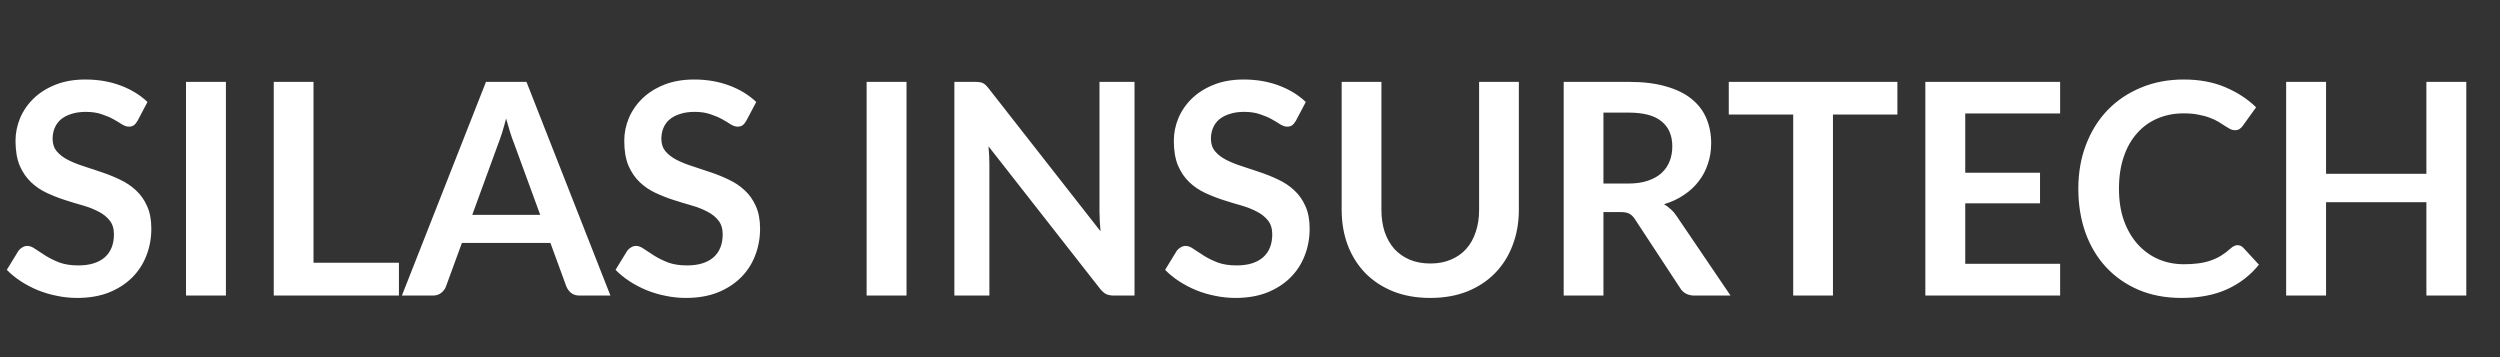 <svg width="203" height="29" viewBox="0 0 203 29" fill="none" xmlns="http://www.w3.org/2000/svg">
<rect x="0" y="0" width="203" height="29" fill="#333333" stroke="none"/>
<path d="M11.172 9.804C11.076 9.972 10.972 10.096 10.86 10.176C10.756 10.248 10.624 10.284 10.464 10.284C10.296 10.284 10.112 10.224 9.912 10.104C9.72 9.976 9.488 9.836 9.216 9.684C8.944 9.532 8.624 9.396 8.256 9.276C7.896 9.148 7.468 9.084 6.972 9.084C6.524 9.084 6.132 9.14 5.796 9.252C5.46 9.356 5.176 9.504 4.944 9.696C4.72 9.888 4.552 10.12 4.44 10.392C4.328 10.656 4.272 10.948 4.272 11.268C4.272 11.676 4.384 12.016 4.608 12.288C4.84 12.56 5.144 12.792 5.52 12.984C5.896 13.176 6.324 13.348 6.804 13.5C7.284 13.652 7.776 13.816 8.28 13.992C8.784 14.16 9.276 14.36 9.756 14.592C10.236 14.816 10.664 15.104 11.04 15.456C11.416 15.8 11.716 16.224 11.94 16.728C12.172 17.232 12.288 17.844 12.288 18.564C12.288 19.348 12.152 20.084 11.88 20.772C11.616 21.452 11.224 22.048 10.704 22.56C10.192 23.064 9.564 23.464 8.82 23.76C8.076 24.048 7.224 24.192 6.264 24.192C5.712 24.192 5.168 24.136 4.632 24.024C4.096 23.92 3.58 23.768 3.084 23.568C2.596 23.368 2.136 23.128 1.704 22.848C1.272 22.568 0.888 22.256 0.552 21.912L1.5 20.364C1.58 20.252 1.684 20.16 1.812 20.088C1.94 20.008 2.076 19.968 2.22 19.968C2.42 19.968 2.636 20.052 2.868 20.22C3.1 20.38 3.376 20.56 3.696 20.76C4.016 20.96 4.388 21.144 4.812 21.312C5.244 21.472 5.76 21.552 6.36 21.552C7.28 21.552 7.992 21.336 8.496 20.904C9 20.464 9.252 19.836 9.252 19.02C9.252 18.564 9.136 18.192 8.904 17.904C8.68 17.616 8.38 17.376 8.004 17.184C7.628 16.984 7.2 16.816 6.72 16.68C6.24 16.544 5.752 16.396 5.256 16.236C4.76 16.076 4.272 15.884 3.792 15.66C3.312 15.436 2.884 15.144 2.508 14.784C2.132 14.424 1.828 13.976 1.596 13.44C1.372 12.896 1.26 12.228 1.26 11.436C1.26 10.804 1.384 10.188 1.632 9.588C1.888 8.988 2.256 8.456 2.736 7.992C3.216 7.528 3.808 7.156 4.512 6.876C5.216 6.596 6.024 6.456 6.936 6.456C7.96 6.456 8.904 6.616 9.768 6.936C10.632 7.256 11.368 7.704 11.976 8.28L11.172 9.804ZM18.344 24H15.104V6.648H18.344V24ZM32.393 21.336V24H22.229V6.648H25.457V21.336H32.393ZM43.866 17.448L41.754 11.676C41.65 11.42 41.542 11.116 41.43 10.764C41.318 10.412 41.206 10.032 41.094 9.624C40.99 10.032 40.882 10.416 40.77 10.776C40.658 11.128 40.55 11.436 40.446 11.7L38.346 17.448H43.866ZM49.566 24H47.07C46.79 24 46.562 23.932 46.386 23.796C46.21 23.652 46.078 23.476 45.99 23.268L44.694 19.728H37.506L36.21 23.268C36.146 23.452 36.022 23.62 35.838 23.772C35.654 23.924 35.426 24 35.154 24H32.634L39.462 6.648H42.75L49.566 24ZM60.602 9.804C60.506 9.972 60.402 10.096 60.29 10.176C60.186 10.248 60.054 10.284 59.894 10.284C59.726 10.284 59.542 10.224 59.342 10.104C59.15 9.976 58.918 9.836 58.646 9.684C58.374 9.532 58.054 9.396 57.686 9.276C57.326 9.148 56.898 9.084 56.402 9.084C55.954 9.084 55.562 9.14 55.226 9.252C54.89 9.356 54.606 9.504 54.374 9.696C54.15 9.888 53.982 10.12 53.87 10.392C53.758 10.656 53.702 10.948 53.702 11.268C53.702 11.676 53.814 12.016 54.038 12.288C54.27 12.56 54.574 12.792 54.95 12.984C55.326 13.176 55.754 13.348 56.234 13.5C56.714 13.652 57.206 13.816 57.71 13.992C58.214 14.16 58.706 14.36 59.186 14.592C59.666 14.816 60.094 15.104 60.47 15.456C60.846 15.8 61.146 16.224 61.37 16.728C61.602 17.232 61.718 17.844 61.718 18.564C61.718 19.348 61.582 20.084 61.31 20.772C61.046 21.452 60.654 22.048 60.134 22.56C59.622 23.064 58.994 23.464 58.25 23.76C57.506 24.048 56.654 24.192 55.694 24.192C55.142 24.192 54.598 24.136 54.062 24.024C53.526 23.92 53.01 23.768 52.514 23.568C52.026 23.368 51.566 23.128 51.134 22.848C50.702 22.568 50.318 22.256 49.982 21.912L50.93 20.364C51.01 20.252 51.114 20.16 51.242 20.088C51.37 20.008 51.506 19.968 51.65 19.968C51.85 19.968 52.066 20.052 52.298 20.22C52.53 20.38 52.806 20.56 53.126 20.76C53.446 20.96 53.818 21.144 54.242 21.312C54.674 21.472 55.19 21.552 55.79 21.552C56.71 21.552 57.422 21.336 57.926 20.904C58.43 20.464 58.682 19.836 58.682 19.02C58.682 18.564 58.566 18.192 58.334 17.904C58.11 17.616 57.81 17.376 57.434 17.184C57.058 16.984 56.63 16.816 56.15 16.68C55.67 16.544 55.182 16.396 54.686 16.236C54.19 16.076 53.702 15.884 53.222 15.66C52.742 15.436 52.314 15.144 51.938 14.784C51.562 14.424 51.258 13.976 51.026 13.44C50.802 12.896 50.69 12.228 50.69 11.436C50.69 10.804 50.814 10.188 51.062 9.588C51.318 8.988 51.686 8.456 52.166 7.992C52.646 7.528 53.238 7.156 53.942 6.876C54.646 6.596 55.454 6.456 56.366 6.456C57.39 6.456 58.334 6.616 59.198 6.936C60.062 7.256 60.798 7.704 61.406 8.28L60.602 9.804ZM73.609 24H70.37V6.648H73.609V24ZM92.123 6.648V24H90.466C90.21 24 89.995 23.96 89.819 23.88C89.65 23.792 89.487 23.648 89.326 23.448L80.266 11.88C80.314 12.408 80.338 12.896 80.338 13.344V24H77.495V6.648H79.186C79.323 6.648 79.439 6.656 79.534 6.672C79.638 6.68 79.727 6.704 79.799 6.744C79.879 6.776 79.954 6.828 80.026 6.9C80.099 6.964 80.178 7.052 80.266 7.164L89.362 18.78C89.338 18.5 89.319 18.224 89.302 17.952C89.287 17.68 89.278 17.428 89.278 17.196V6.648H92.123ZM105.227 9.804C105.131 9.972 105.027 10.096 104.915 10.176C104.811 10.248 104.679 10.284 104.519 10.284C104.351 10.284 104.167 10.224 103.967 10.104C103.775 9.976 103.543 9.836 103.271 9.684C102.999 9.532 102.679 9.396 102.311 9.276C101.951 9.148 101.523 9.084 101.027 9.084C100.579 9.084 100.187 9.14 99.851 9.252C99.515 9.356 99.231 9.504 98.999 9.696C98.775 9.888 98.607 10.12 98.495 10.392C98.383 10.656 98.327 10.948 98.327 11.268C98.327 11.676 98.439 12.016 98.663 12.288C98.895 12.56 99.199 12.792 99.575 12.984C99.951 13.176 100.379 13.348 100.859 13.5C101.339 13.652 101.831 13.816 102.335 13.992C102.839 14.16 103.331 14.36 103.811 14.592C104.291 14.816 104.719 15.104 105.095 15.456C105.471 15.8 105.771 16.224 105.995 16.728C106.227 17.232 106.343 17.844 106.343 18.564C106.343 19.348 106.207 20.084 105.935 20.772C105.671 21.452 105.279 22.048 104.759 22.56C104.247 23.064 103.619 23.464 102.875 23.76C102.131 24.048 101.279 24.192 100.319 24.192C99.767 24.192 99.223 24.136 98.687 24.024C98.151 23.92 97.635 23.768 97.139 23.568C96.651 23.368 96.191 23.128 95.759 22.848C95.327 22.568 94.943 22.256 94.607 21.912L95.555 20.364C95.635 20.252 95.739 20.16 95.867 20.088C95.995 20.008 96.131 19.968 96.275 19.968C96.475 19.968 96.691 20.052 96.923 20.22C97.155 20.38 97.431 20.56 97.751 20.76C98.071 20.96 98.443 21.144 98.867 21.312C99.299 21.472 99.815 21.552 100.415 21.552C101.335 21.552 102.047 21.336 102.551 20.904C103.055 20.464 103.307 19.836 103.307 19.02C103.307 18.564 103.191 18.192 102.959 17.904C102.735 17.616 102.435 17.376 102.059 17.184C101.683 16.984 101.255 16.816 100.775 16.68C100.295 16.544 99.807 16.396 99.311 16.236C98.815 16.076 98.327 15.884 97.847 15.66C97.367 15.436 96.939 15.144 96.563 14.784C96.187 14.424 95.883 13.976 95.651 13.44C95.427 12.896 95.315 12.228 95.315 11.436C95.315 10.804 95.439 10.188 95.687 9.588C95.943 8.988 96.311 8.456 96.791 7.992C97.271 7.528 97.863 7.156 98.567 6.876C99.271 6.596 100.079 6.456 100.991 6.456C102.015 6.456 102.959 6.616 103.823 6.936C104.687 7.256 105.423 7.704 106.031 8.28L105.227 9.804ZM116.143 21.396C116.767 21.396 117.323 21.292 117.811 21.084C118.307 20.876 118.723 20.584 119.059 20.208C119.395 19.832 119.651 19.376 119.827 18.84C120.011 18.304 120.103 17.704 120.103 17.04V6.648H123.331V17.04C123.331 18.072 123.163 19.028 122.827 19.908C122.499 20.78 122.023 21.536 121.399 22.176C120.783 22.808 120.031 23.304 119.143 23.664C118.255 24.016 117.255 24.192 116.143 24.192C115.023 24.192 114.019 24.016 113.131 23.664C112.243 23.304 111.487 22.808 110.863 22.176C110.247 21.536 109.771 20.78 109.435 19.908C109.107 19.028 108.943 18.072 108.943 17.04V6.648H112.171V17.028C112.171 17.692 112.259 18.292 112.435 18.828C112.619 19.364 112.879 19.824 113.215 20.208C113.559 20.584 113.975 20.876 114.463 21.084C114.959 21.292 115.519 21.396 116.143 21.396ZM132.215 14.904C132.823 14.904 133.351 14.828 133.799 14.676C134.255 14.524 134.627 14.316 134.915 14.052C135.211 13.78 135.431 13.46 135.575 13.092C135.719 12.724 135.791 12.32 135.791 11.88C135.791 11 135.499 10.324 134.915 9.852C134.339 9.38 133.455 9.144 132.263 9.144H130.199V14.904H132.215ZM140.519 24H137.603C137.051 24 136.651 23.784 136.403 23.352L132.755 17.796C132.619 17.588 132.467 17.44 132.299 17.352C132.139 17.264 131.899 17.22 131.579 17.22H130.199V24H126.971V6.648H132.263C133.439 6.648 134.447 6.772 135.287 7.02C136.135 7.26 136.827 7.6 137.363 8.04C137.907 8.48 138.307 9.008 138.563 9.624C138.819 10.232 138.947 10.904 138.947 11.64C138.947 12.224 138.859 12.776 138.683 13.296C138.515 13.816 138.267 14.288 137.939 14.712C137.619 15.136 137.219 15.508 136.739 15.828C136.267 16.148 135.727 16.4 135.119 16.584C135.327 16.704 135.519 16.848 135.695 17.016C135.871 17.176 136.031 17.368 136.175 17.592L140.519 24ZM154.068 9.3H148.836V24H145.608V9.3H140.376V6.648H154.068V9.3ZM159.578 9.216V14.028H165.65V16.512H159.578V21.42H167.282V24H156.338V6.648H167.282V9.216H159.578ZM181.684 19.908C181.86 19.908 182.016 19.976 182.152 20.112L183.424 21.492C182.72 22.364 181.852 23.032 180.82 23.496C179.796 23.96 178.564 24.192 177.124 24.192C175.836 24.192 174.676 23.972 173.644 23.532C172.62 23.092 171.744 22.48 171.016 21.696C170.288 20.912 169.728 19.976 169.336 18.888C168.952 17.8 168.76 16.612 168.76 15.324C168.76 14.02 168.968 12.828 169.384 11.748C169.8 10.66 170.384 9.724 171.136 8.94C171.896 8.156 172.8 7.548 173.848 7.116C174.896 6.676 176.056 6.456 177.328 6.456C178.592 6.456 179.712 6.664 180.688 7.08C181.672 7.496 182.508 8.04 183.196 8.712L182.116 10.212C182.052 10.308 181.968 10.392 181.864 10.464C181.768 10.536 181.632 10.572 181.456 10.572C181.336 10.572 181.212 10.54 181.084 10.476C180.956 10.404 180.816 10.32 180.664 10.224C180.512 10.12 180.336 10.008 180.136 9.888C179.936 9.768 179.704 9.66 179.44 9.564C179.176 9.46 178.868 9.376 178.516 9.312C178.172 9.24 177.772 9.204 177.316 9.204C176.54 9.204 175.828 9.344 175.18 9.624C174.54 9.896 173.988 10.296 173.524 10.824C173.06 11.344 172.7 11.984 172.444 12.744C172.188 13.496 172.06 14.356 172.06 15.324C172.06 16.3 172.196 17.168 172.468 17.928C172.748 18.688 173.124 19.328 173.596 19.848C174.068 20.368 174.624 20.768 175.264 21.048C175.904 21.32 176.592 21.456 177.328 21.456C177.768 21.456 178.164 21.432 178.516 21.384C178.876 21.336 179.204 21.26 179.5 21.156C179.804 21.052 180.088 20.92 180.352 20.76C180.624 20.592 180.892 20.388 181.156 20.148C181.236 20.076 181.32 20.02 181.408 19.98C181.496 19.932 181.588 19.908 181.684 19.908ZM200.263 6.648V24H197.023V16.416H188.875V24H185.635V6.648H188.875V14.112H197.023V6.648H200.263Z" fill="white"/>
</svg>
